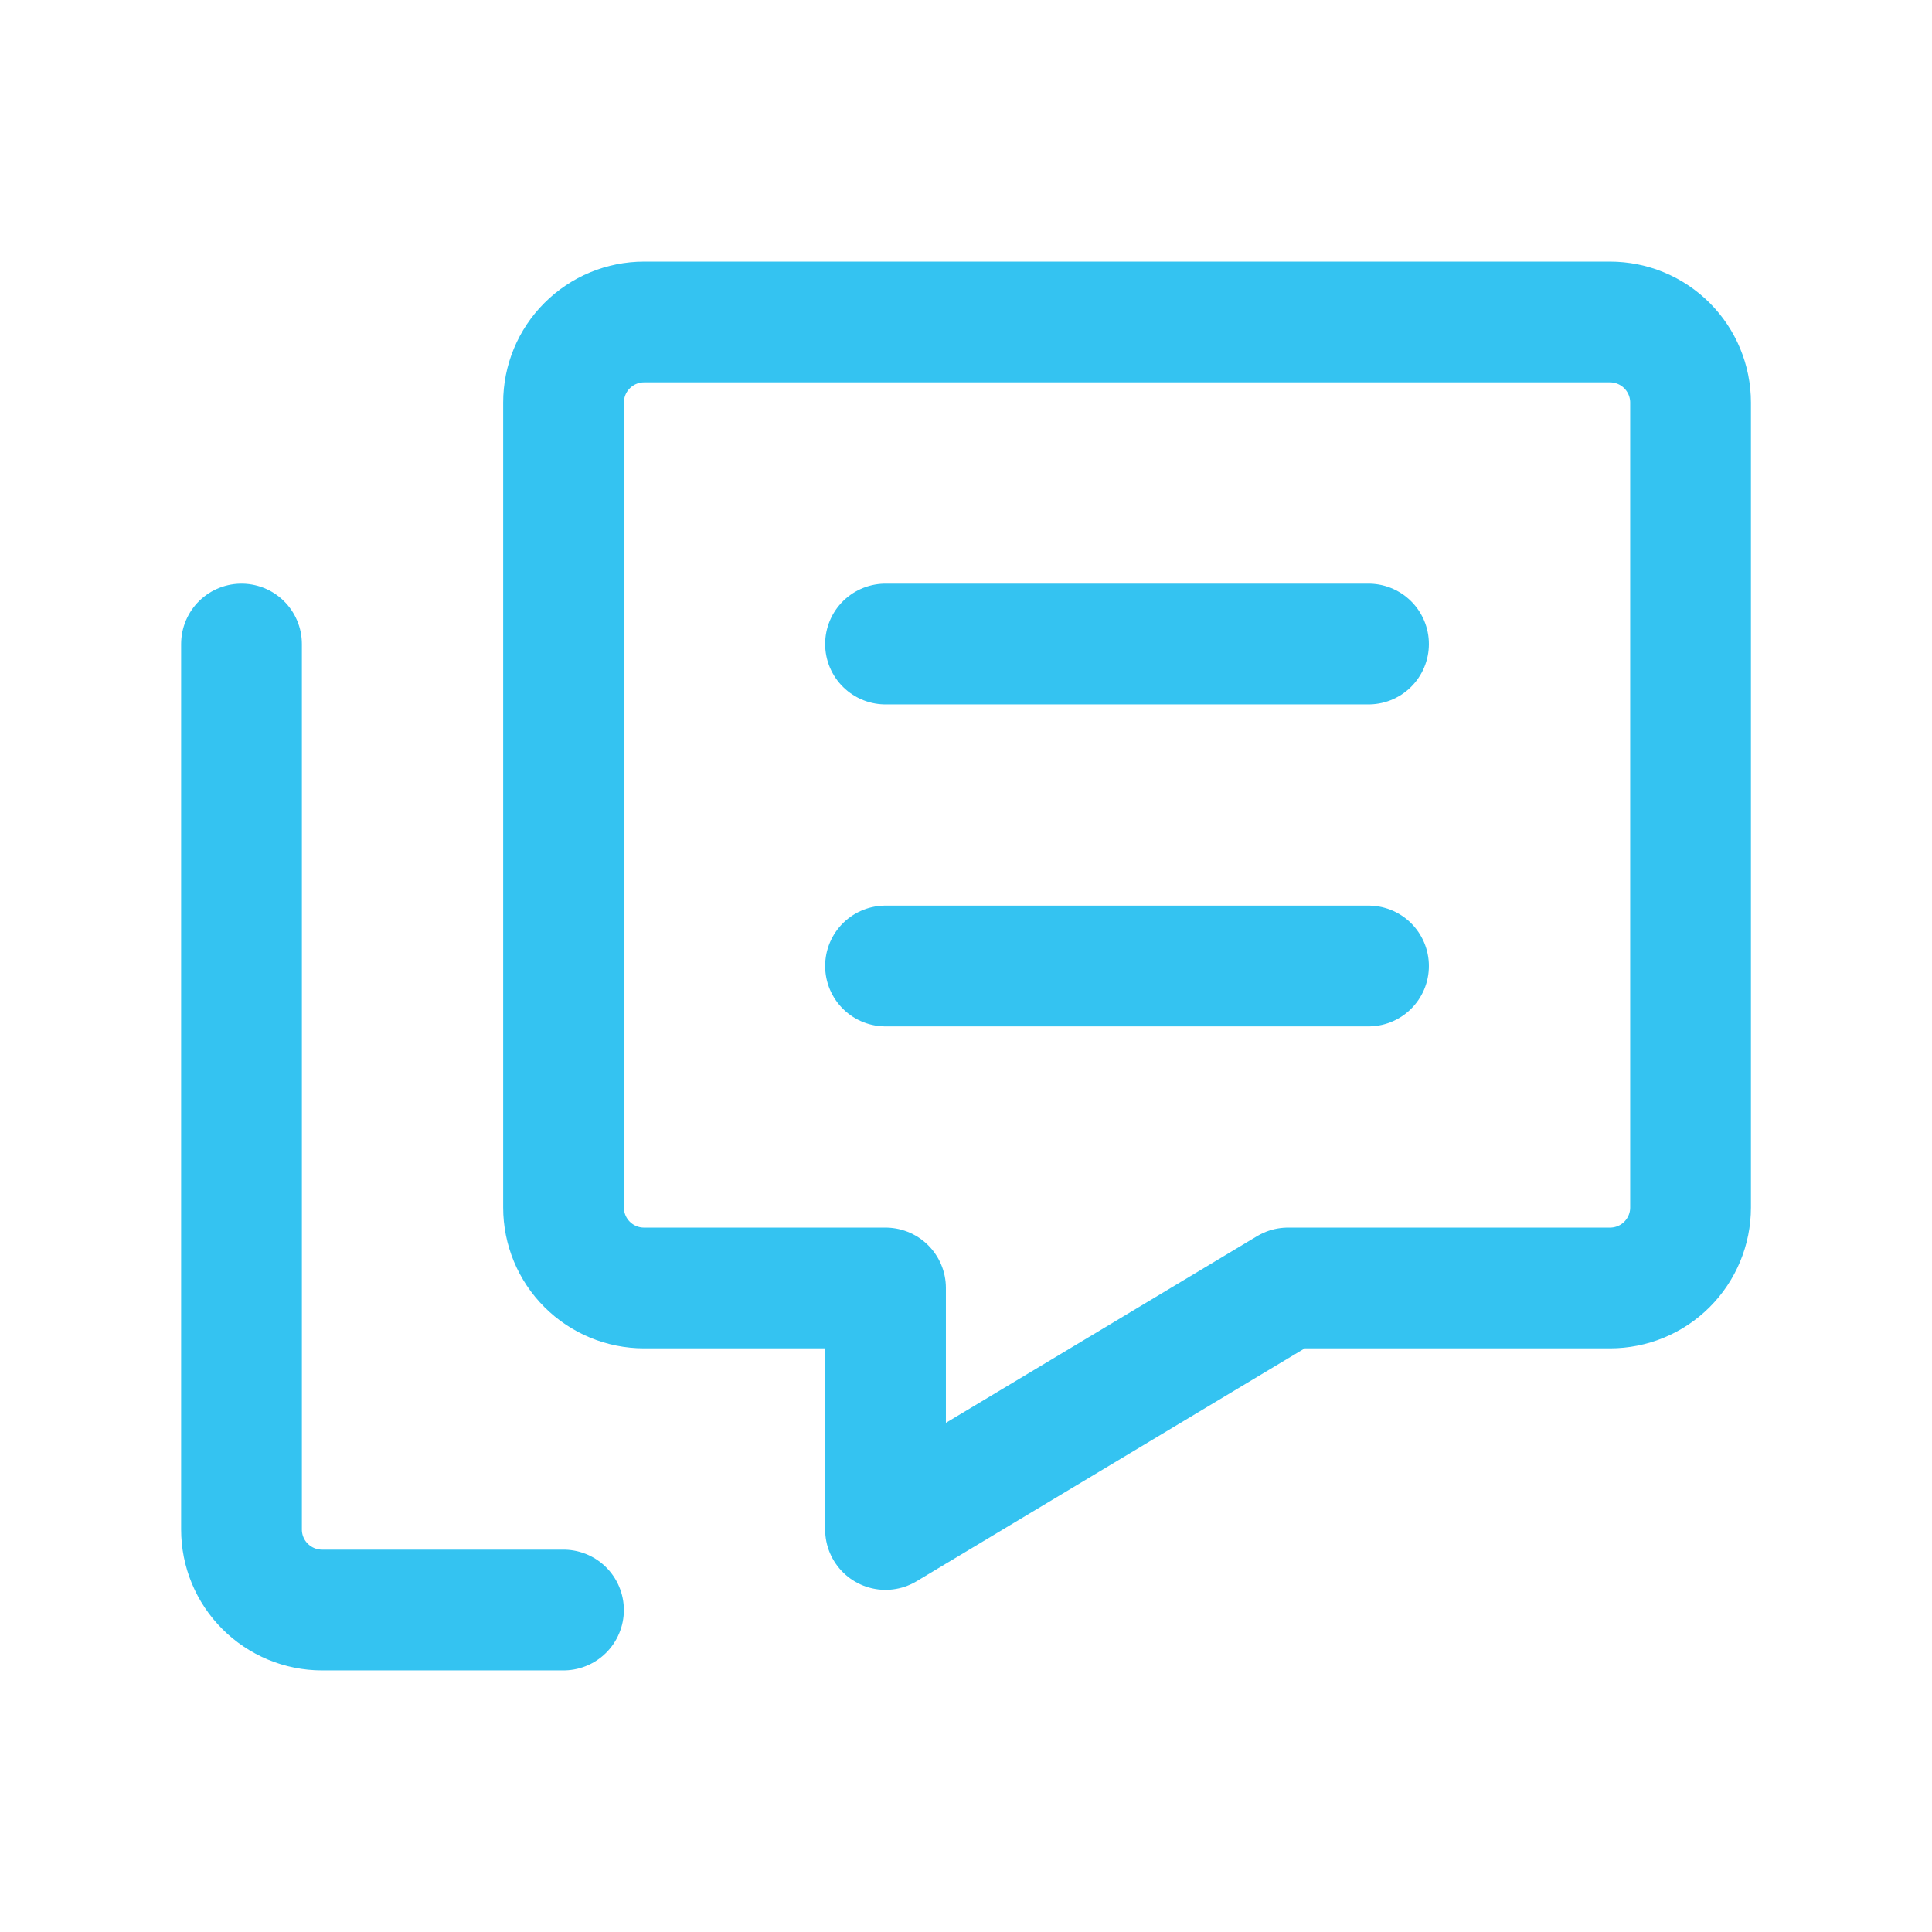 <?xml version="1.0" encoding="UTF-8"?>
<svg xmlns="http://www.w3.org/2000/svg" width="32" height="32" viewBox="0 0 32 32" fill="none">
  <path d="M9.333 26.667H5.333C4.98 26.667 4.641 26.526 4.391 26.276C4.14 26.026 4 25.687 4 25.333V10.667" stroke="#34C3F1" stroke-width="2" stroke-linecap="round" stroke-linejoin="round"></path>
  <path d="M14.667 10.667H22.667M14.667 16H22.667M26.667 5.333H10.667C10.314 5.333 9.975 5.474 9.725 5.724C9.474 5.974 9.334 6.313 9.334 6.667V20C9.334 20.354 9.474 20.693 9.725 20.943C9.975 21.193 10.314 21.333 10.667 21.333H14.667V25.333L21.334 21.333H26.667C27.021 21.333 27.36 21.193 27.61 20.943C27.86 20.693 28.001 20.354 28.001 20V6.667C28.001 6.313 27.86 5.974 27.61 5.724C27.36 5.474 27.021 5.333 26.667 5.333Z" stroke="#34C3F1" stroke-width="2" stroke-linecap="round" stroke-linejoin="round"></path>
</svg>
